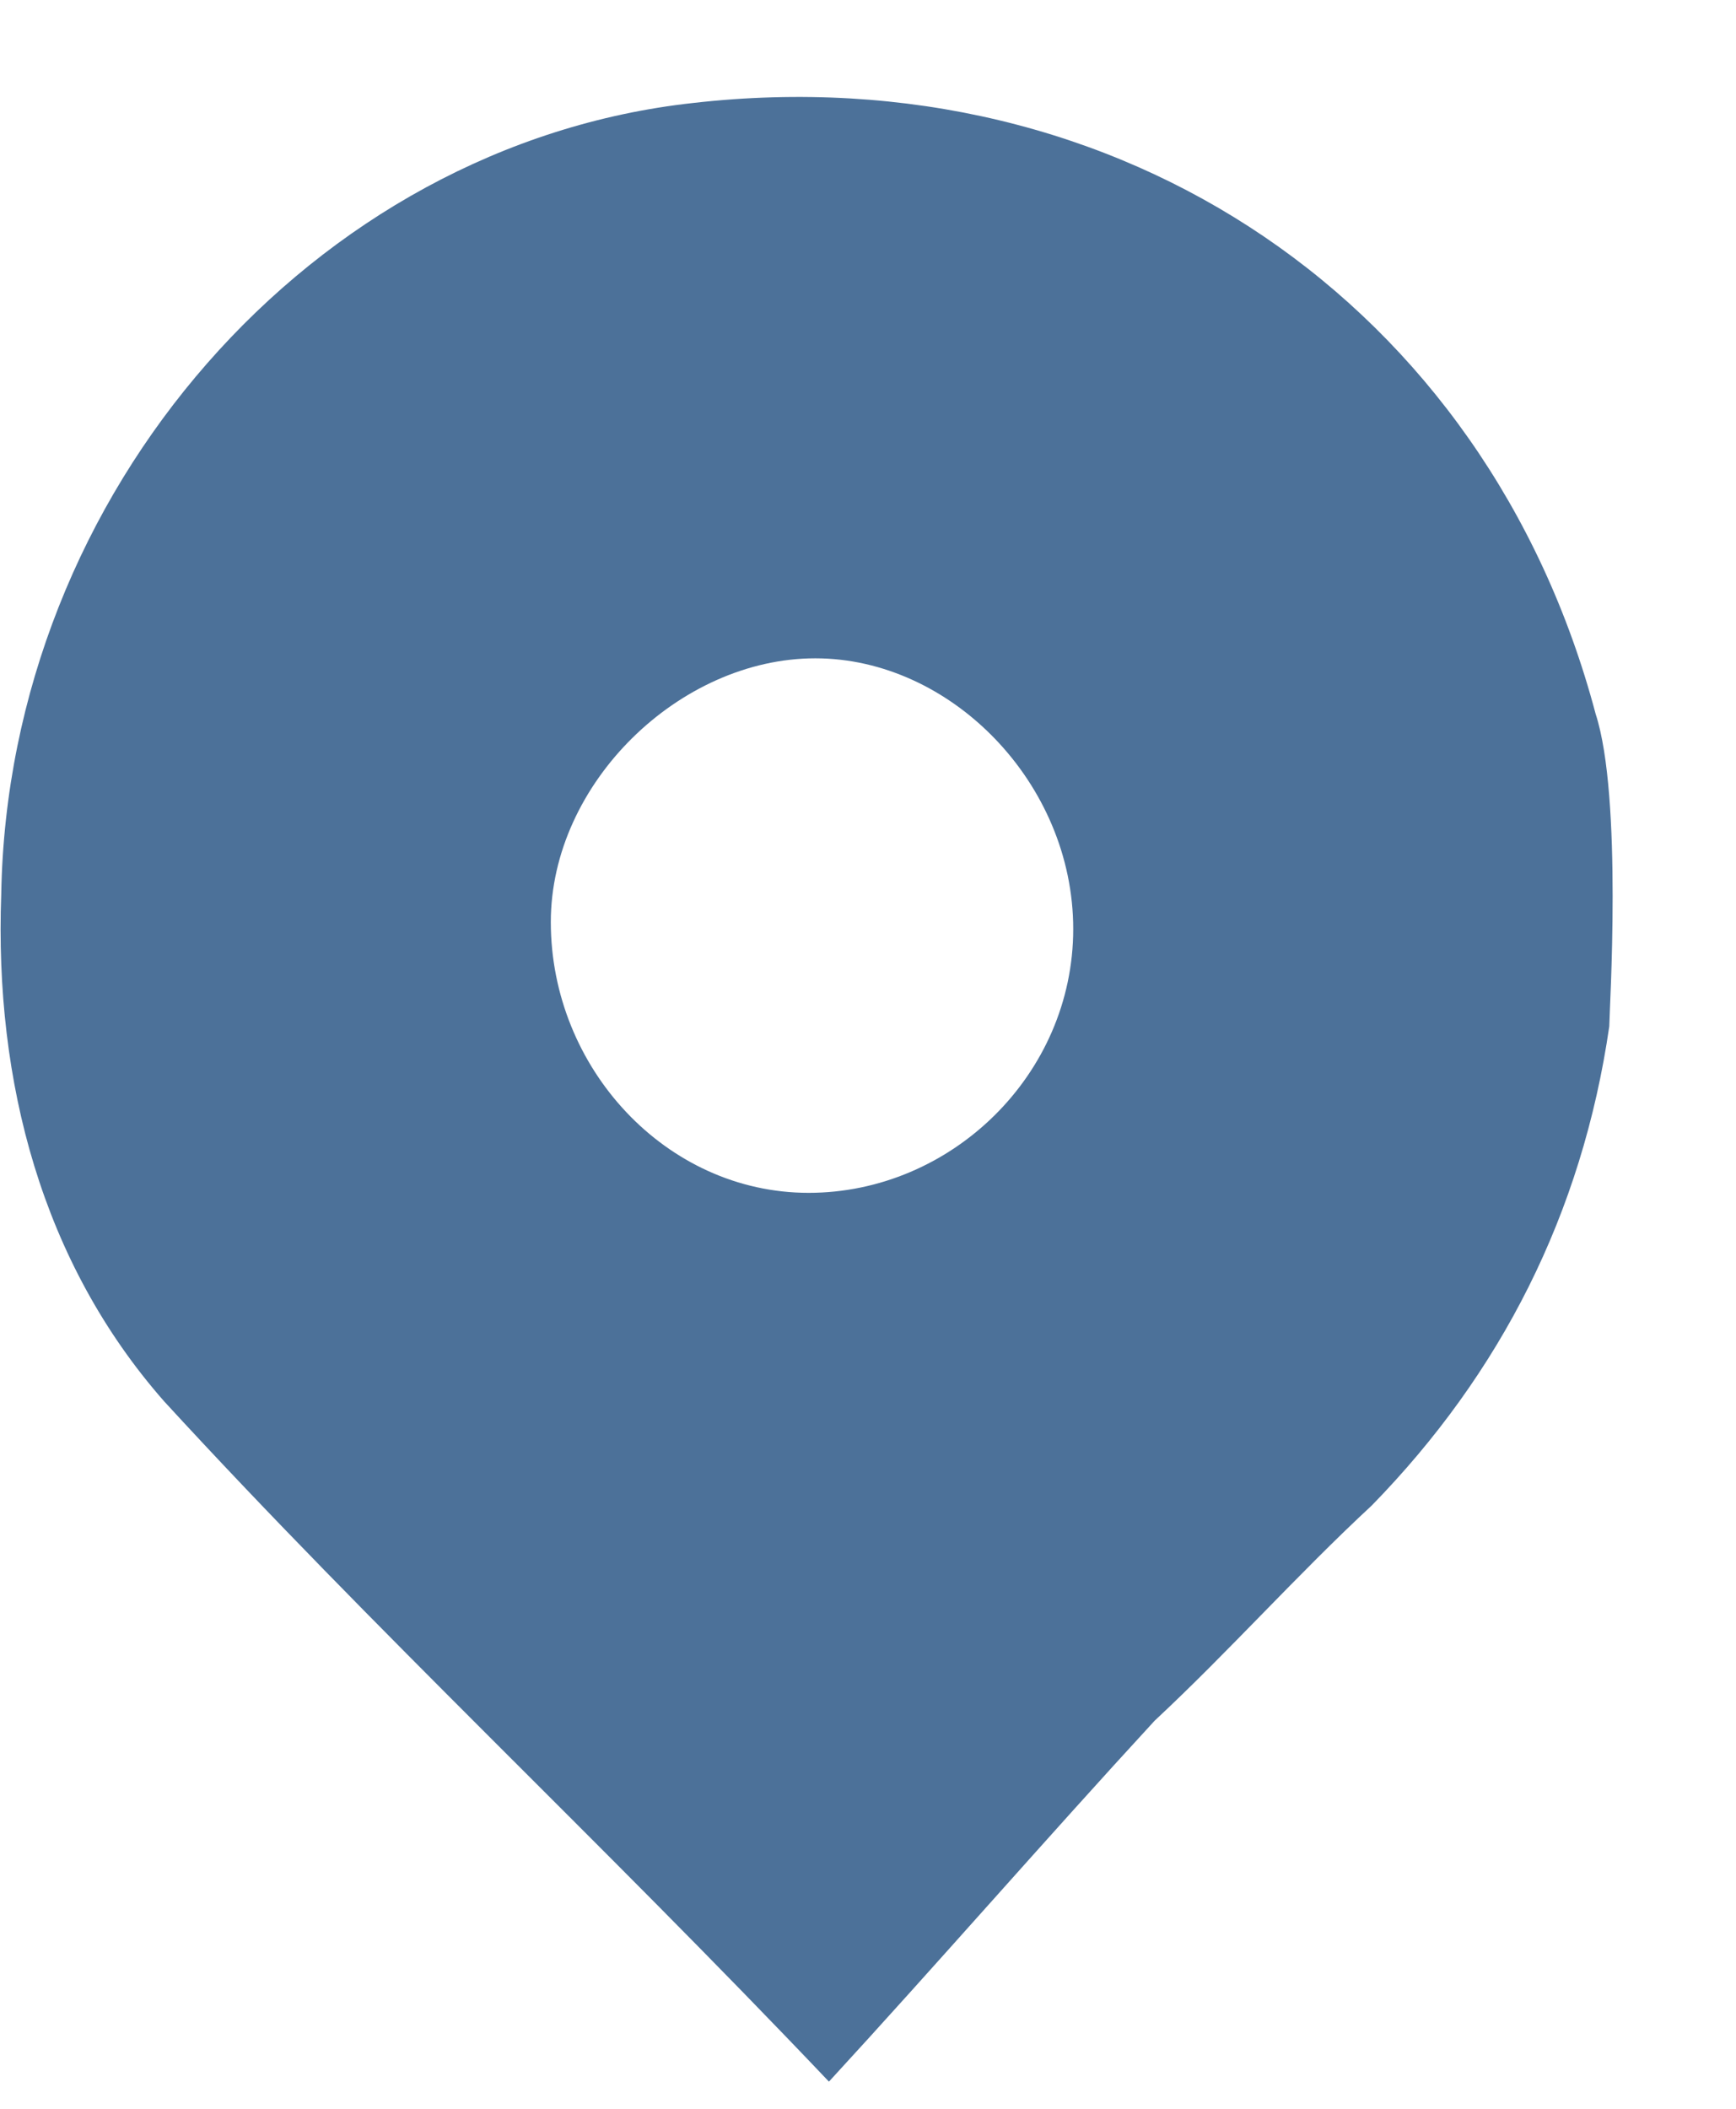 <?xml version="1.0" encoding="UTF-8"?> <svg xmlns="http://www.w3.org/2000/svg" width="14" height="17" viewBox="0 0 14 17" fill="none"> <path d="M12.978 8.274C12.759 9.785 12.102 11.072 11.063 12.136C10.46 12.695 9.913 13.311 9.312 13.871C8.436 14.822 7.56 15.83 6.685 16.781C4.824 14.822 3.019 13.143 1.323 11.296C0.339 10.177 -0.045 8.722 0.01 7.21C0.064 3.963 2.527 1.165 5.591 0.83C9.038 0.438 11.992 2.453 12.868 5.755C13.087 6.426 12.978 8.162 12.978 8.274ZM6.521 9.616C7.67 9.616 8.655 8.664 8.655 7.489C8.655 6.314 7.67 5.307 6.575 5.307C5.481 5.307 4.442 6.314 4.442 7.433C4.442 8.609 5.372 9.616 6.521 9.616Z" fill="#4C7199"></path> </svg> 
